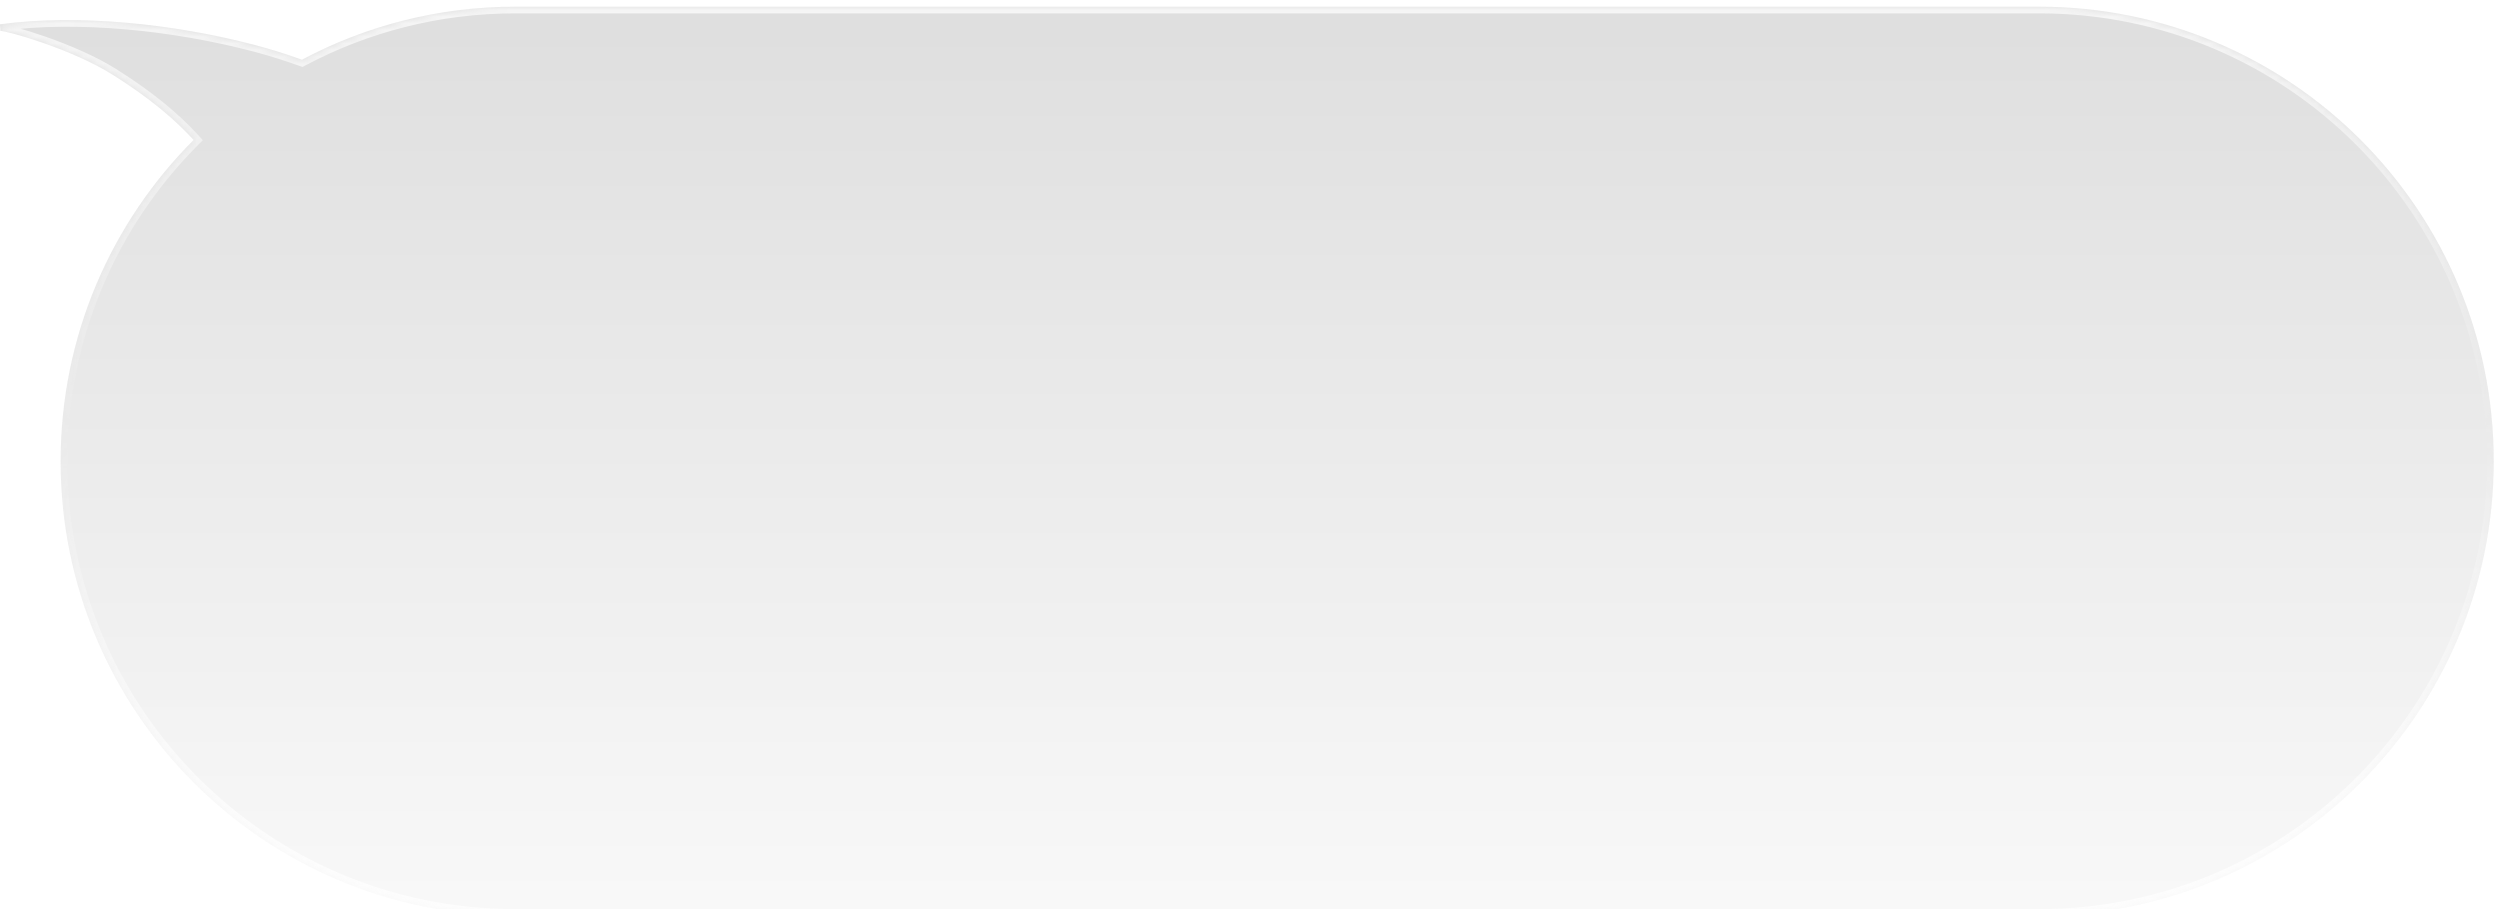 <?xml version="1.0" encoding="UTF-8"?> <svg xmlns="http://www.w3.org/2000/svg" width="374" height="136" viewBox="0 0 374 136" fill="none"><g filter="url(#filter0_i_476_1159)" data-figma-bg-blur-radius="9.9"><mask id="path-1-inside-1_476_1159" fill="white"><path d="M305.067 136C342.623 136 373.067 105.555 373.067 68C373.067 30.445 342.623 7.40996e-07 305.067 0H77.067C65.54 0 54.684 2.869 45.171 7.931C42.937 7.126 40.614 6.388 38.244 5.762C25.991 2.525 11.575 1.064 0 2.633L0.067 3.629C0.157 3.629 0.39 3.66 0.785 3.744C1.164 3.824 1.656 3.944 2.236 4.102C3.397 4.417 4.902 4.879 6.563 5.461C9.892 6.628 13.815 8.269 16.844 10.174C22.432 13.689 26.164 16.881 28.962 19.939C16.669 32.243 9.067 49.234 9.067 68C9.067 105.555 39.512 136 77.067 136H305.067Z"></path></mask><path d="M305.067 136C342.623 136 373.067 105.555 373.067 68C373.067 30.445 342.623 7.40996e-07 305.067 0H77.067C65.54 0 54.684 2.869 45.171 7.931C42.937 7.126 40.614 6.388 38.244 5.762C25.991 2.525 11.575 1.064 0 2.633L0.067 3.629C0.157 3.629 0.39 3.66 0.785 3.744C1.164 3.824 1.656 3.944 2.236 4.102C3.397 4.417 4.902 4.879 6.563 5.461C9.892 6.628 13.815 8.269 16.844 10.174C22.432 13.689 26.164 16.881 28.962 19.939C16.669 32.243 9.067 49.234 9.067 68C9.067 105.555 39.512 136 77.067 136H305.067Z" fill="url(#paint0_linear_476_1159)" fill-opacity="0.2"></path><path d="M305.067 0L305.067 -1H305.067L305.067 0ZM45.171 7.931L45.641 8.813L45.249 9.022L44.832 8.871L45.171 7.931ZM38.244 5.762L38.499 4.795L38.499 4.795L38.244 5.762ZM0 2.633L-0.998 2.7L-1.061 1.767L-0.134 1.642L0 2.633ZM0.067 3.629V4.629H-0.867L-0.93 3.696L0.067 3.629ZM0.785 3.744L0.992 2.766L0.992 2.766L0.785 3.744ZM2.236 4.102L2.498 3.137L2.498 3.137L2.236 4.102ZM6.563 5.461L6.894 4.517L6.894 4.517L6.563 5.461ZM16.844 10.174L17.376 9.327L17.376 9.327L16.844 10.174ZM28.962 19.939L29.7 19.265L30.345 19.97L29.669 20.646L28.962 19.939ZM77.067 136L77.067 137H77.067L77.067 136ZM305.067 136V135C342.07 135 372.067 105.003 372.067 68H373.067H374.067C374.067 106.108 343.175 137 305.067 137V136ZM373.067 68H372.067C372.067 30.997 342.07 1 305.067 1L305.067 0L305.067 -1C343.175 -1 374.067 29.892 374.067 68H373.067ZM305.067 0V1H77.067V0V-1H305.067V0ZM77.067 0V1C65.708 1 55.012 3.827 45.641 8.813L45.171 7.931L44.701 7.048C54.355 1.911 65.372 -1 77.067 -1V0ZM45.171 7.931L44.832 8.871C42.622 8.076 40.327 7.346 37.989 6.729L38.244 5.762L38.499 4.795C40.901 5.429 43.252 6.177 45.51 6.99L45.171 7.931ZM38.244 5.762L37.989 6.729C25.827 3.516 11.547 2.077 0.134 3.624L0 2.633L-0.134 1.642C11.603 0.051 26.154 1.534 38.499 4.795L38.244 5.762ZM0 2.633L0.998 2.565L1.065 3.561L0.067 3.629L-0.93 3.696L-0.998 2.7L0 2.633ZM0.067 3.629V2.629C0.276 2.629 0.608 2.684 0.992 2.766L0.785 3.744L0.578 4.722C0.393 4.683 0.255 4.658 0.159 4.643C0.111 4.636 0.078 4.632 0.057 4.63C0.032 4.627 0.04 4.629 0.067 4.629V3.629ZM0.785 3.744L0.992 2.766C1.395 2.851 1.905 2.975 2.498 3.137L2.236 4.102L1.974 5.067C1.407 4.912 0.934 4.798 0.578 4.722L0.785 3.744ZM2.236 4.102L2.498 3.137C3.684 3.459 5.212 3.928 6.894 4.517L6.563 5.461L6.233 6.405C4.592 5.83 3.11 5.375 1.974 5.067L2.236 4.102ZM6.563 5.461L6.894 4.517C10.253 5.694 14.256 7.365 17.376 9.327L16.844 10.174L16.311 11.02C13.374 9.173 9.531 7.561 6.233 6.405L6.563 5.461ZM16.844 10.174L17.376 9.327C23.028 12.882 26.832 16.13 29.7 19.265L28.962 19.939L28.224 20.614C25.496 17.632 21.836 14.495 16.311 11.02L16.844 10.174ZM28.962 19.939L29.669 20.646C17.557 32.77 10.067 49.51 10.067 68H9.067H8.067C8.067 48.958 15.782 31.716 28.255 19.233L28.962 19.939ZM9.067 68H10.067C10.067 105.003 40.064 135 77.067 135L77.067 136L77.067 137C38.96 137 8.067 106.108 8.067 68H9.067ZM77.067 136V135H305.067V136V137H77.067V136Z" fill="url(#paint1_linear_476_1159)" mask="url(#path-1-inside-1_476_1159)"></path></g><defs><filter id="filter0_i_476_1159" x="-9.9" y="-9.9" width="392.867" height="155.8" filterUnits="userSpaceOnUse" color-interpolation-filters="sRGB"><feFlood flood-opacity="0" result="BackgroundImageFix"></feFlood><feBlend mode="normal" in="SourceGraphic" in2="BackgroundImageFix" result="shape"></feBlend><feColorMatrix in="SourceAlpha" type="matrix" values="0 0 0 0 0 0 0 0 0 0 0 0 0 0 0 0 0 0 127 0" result="hardAlpha"></feColorMatrix><feOffset dy="1"></feOffset><feGaussianBlur stdDeviation="3"></feGaussianBlur><feComposite in2="hardAlpha" operator="arithmetic" k2="-1" k3="1"></feComposite><feColorMatrix type="matrix" values="0 0 0 0 0.151 0 0 0 0 0.005 0 0 0 0 0.005 0 0 0 0.27 0"></feColorMatrix><feBlend mode="normal" in2="shape" result="effect1_innerShadow_476_1159"></feBlend></filter><clipPath id="bgblur_0_476_1159_clip_path" transform="translate(9.9 9.9)"><path d="M305.067 136C342.623 136 373.067 105.555 373.067 68C373.067 30.445 342.623 7.40996e-07 305.067 0H77.067C65.54 0 54.684 2.869 45.171 7.931C42.937 7.126 40.614 6.388 38.244 5.762C25.991 2.525 11.575 1.064 0 2.633L0.067 3.629C0.157 3.629 0.39 3.66 0.785 3.744C1.164 3.824 1.656 3.944 2.236 4.102C3.397 4.417 4.902 4.879 6.563 5.461C9.892 6.628 13.815 8.269 16.844 10.174C22.432 13.689 26.164 16.881 28.962 19.939C16.669 32.243 9.067 49.234 9.067 68C9.067 105.555 39.512 136 77.067 136H305.067Z"></path></clipPath><linearGradient id="paint0_linear_476_1159" x1="128.81" y1="169.74" x2="128.81" y2="-0.78" gradientUnits="userSpaceOnUse"><stop stop-color="white"></stop><stop offset="1" stop-color="#5B5B5B"></stop></linearGradient><linearGradient id="paint1_linear_476_1159" x1="180.034" y1="124.5" x2="180.034" y2="2" gradientUnits="userSpaceOnUse"><stop stop-color="white" stop-opacity="0.7"></stop><stop offset="0.49" stop-color="white" stop-opacity="0"></stop><stop offset="1" stop-color="white" stop-opacity="0.7"></stop></linearGradient></defs></svg> 